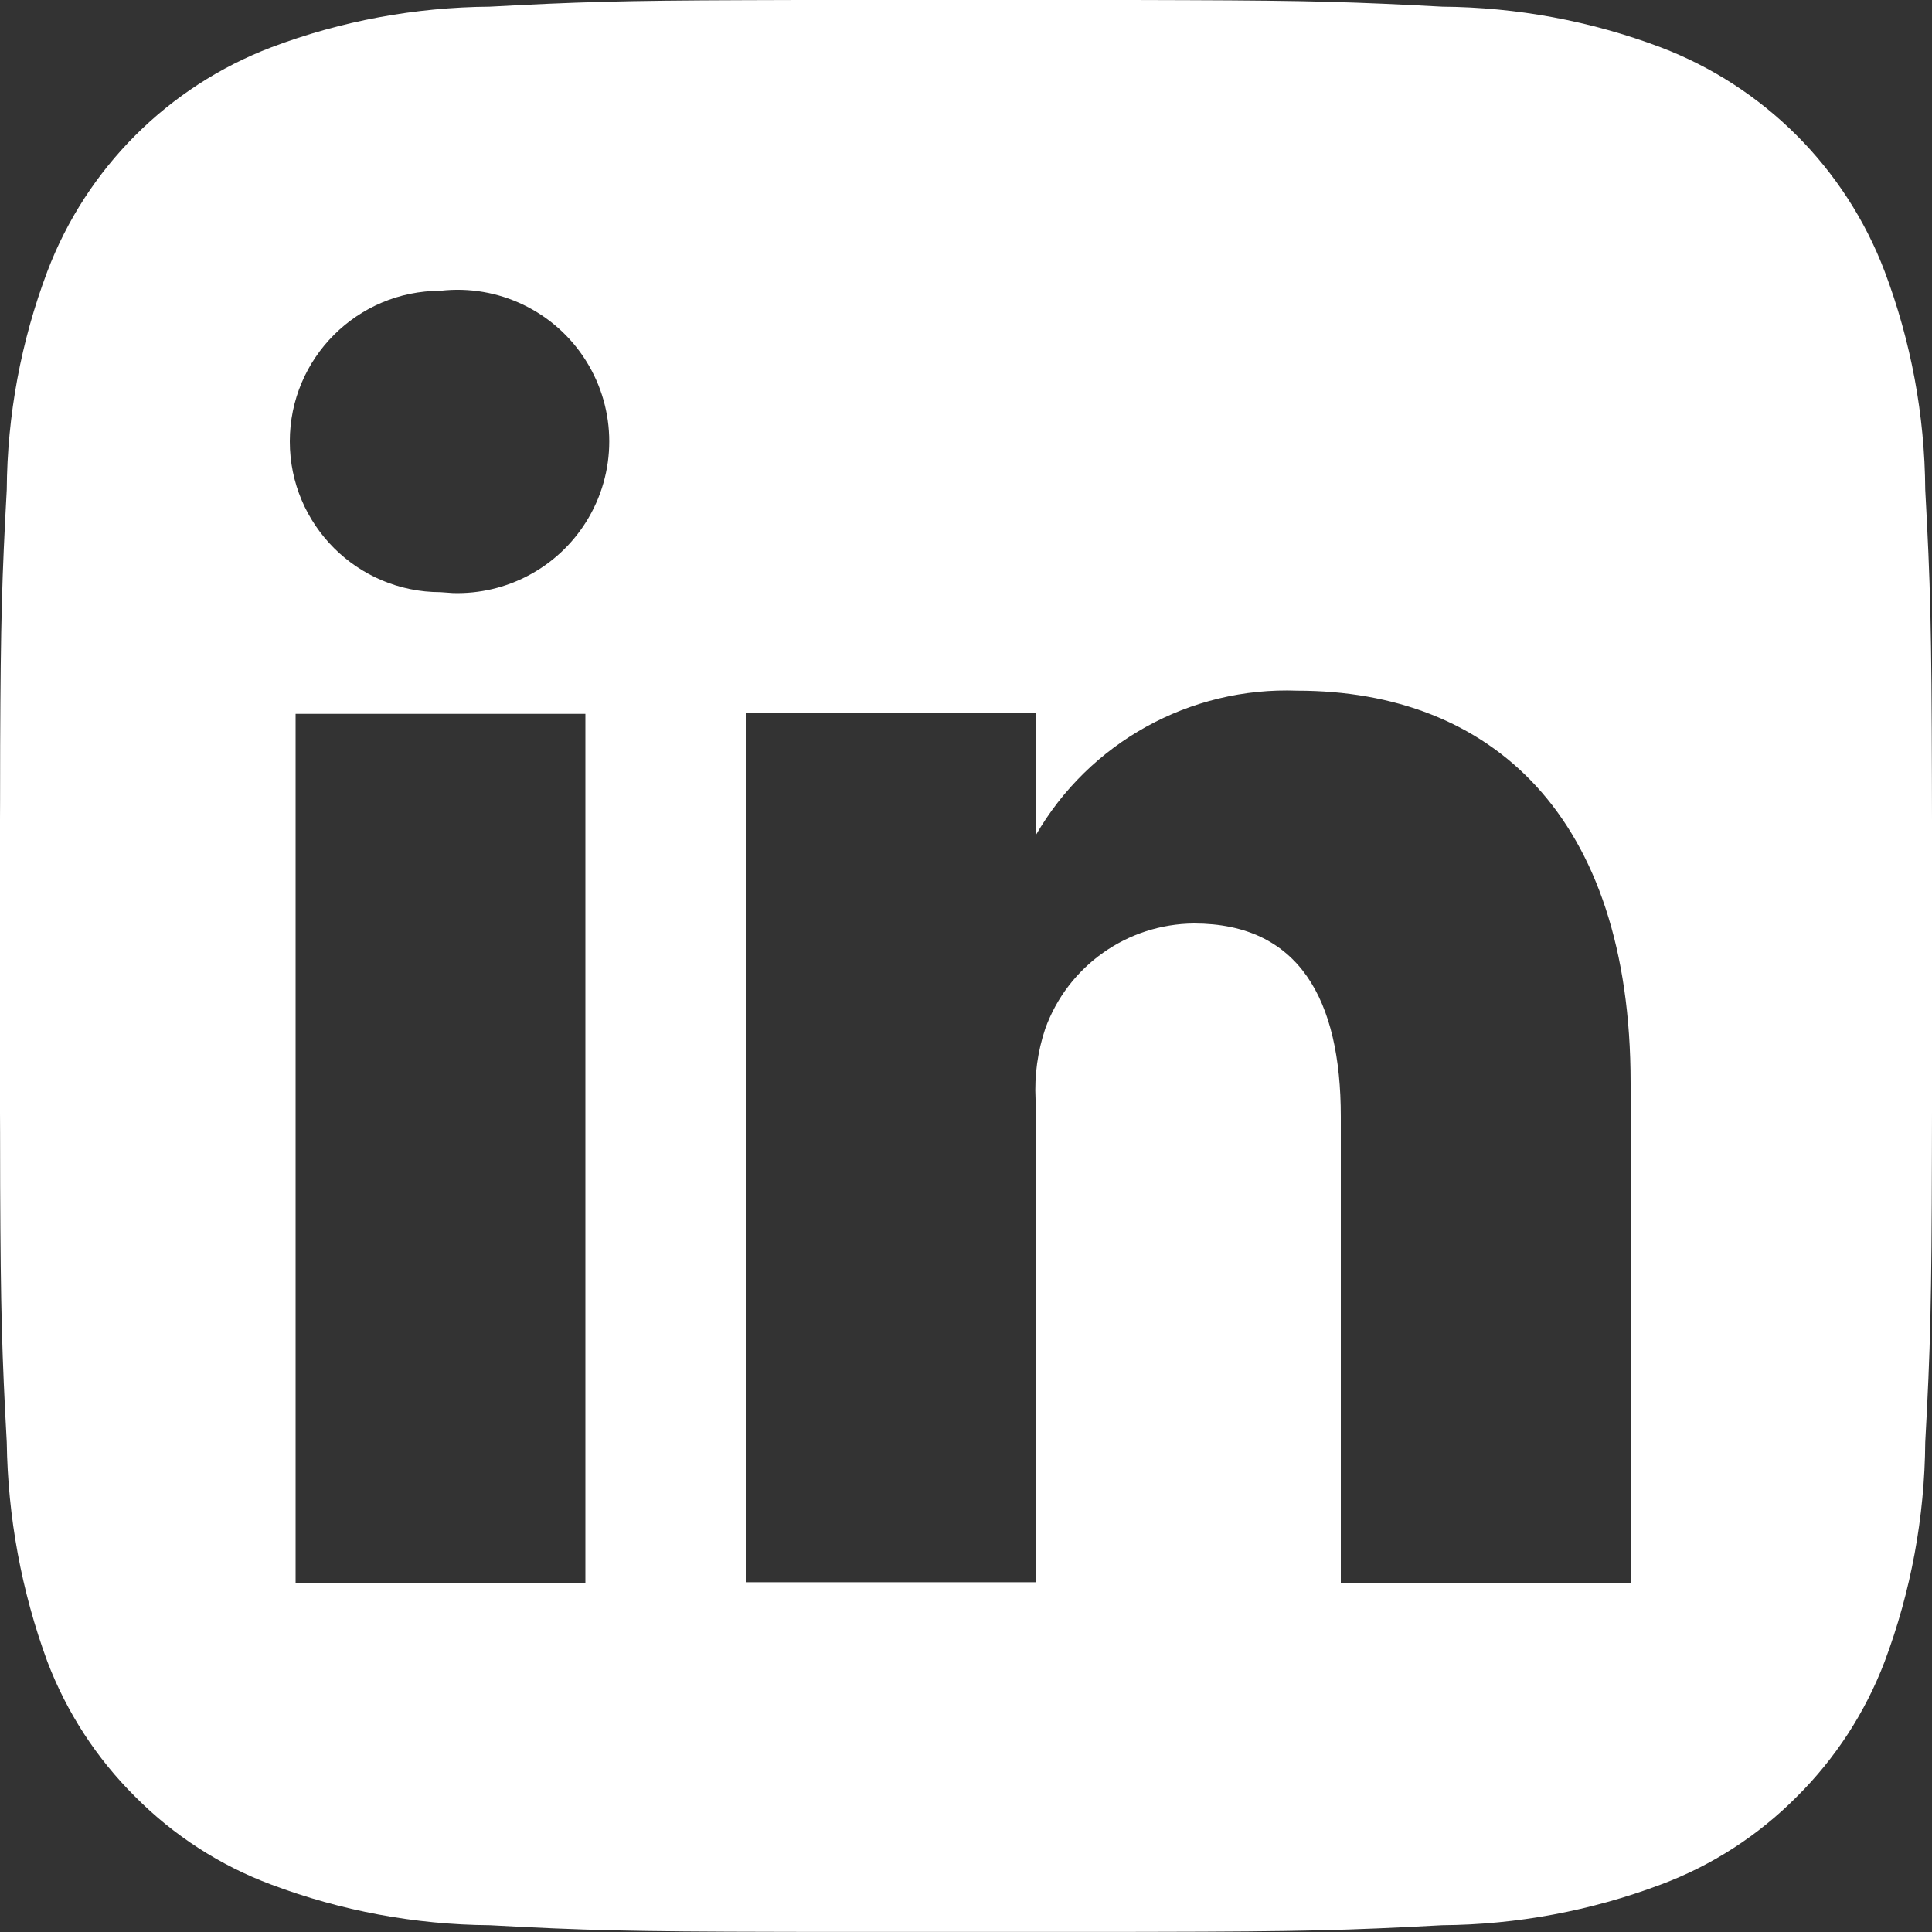 <svg width="24" height="24" viewBox="0 0 24 24" fill="none" xmlns="http://www.w3.org/2000/svg">
<rect x="0" y="0" width="24" height="24" fill="#333333" stroke="none"/>
<path fill-rule="evenodd" clip-rule="evenodd" d="M13.818 0C13.903 8.41473e-05 13.986 0 14.066 0L14.731 0.002C16.289 0.007 16.837 0.025 17.916 0.083C18.843 0.09 19.761 0.26 20.628 0.587C21.911 1.075 22.925 2.088 23.412 3.372C23.739 4.239 23.91 5.157 23.916 6.083C23.98 7.256 23.995 7.802 23.999 9.699L24 10.181C24 10.266 24 10.354 24 10.444V13.556C24 13.646 24 13.733 24 13.818L23.999 14.3C23.995 16.197 23.98 16.743 23.916 17.916C23.909 18.846 23.739 19.768 23.412 20.64C23.172 21.271 22.8 21.844 22.32 22.32C21.842 22.802 21.265 23.175 20.628 23.412C19.761 23.738 18.843 23.909 17.916 23.916C16.743 23.979 16.197 23.995 14.3 23.998L13.818 23.999C13.733 23.999 13.646 23.999 13.556 23.999H10.444C10.354 23.999 10.267 23.999 10.182 23.999L9.699 23.998C7.803 23.995 7.257 23.979 6.084 23.916C5.157 23.909 4.239 23.738 3.372 23.412C2.735 23.175 2.158 22.802 1.68 22.32C1.2 21.844 0.828 21.271 0.588 20.64C0.267 19.767 0.097 18.845 0.084 17.916C0.025 16.837 0.008 16.288 0.002 14.73L0.001 14.066C0.001 13.986 0.001 13.903 0 13.818V10.181C0.001 10.096 0.001 10.014 0.001 9.933L0.002 9.269C0.008 7.711 0.025 7.162 0.084 6.083C0.09 5.157 0.261 4.239 0.588 3.372C1.075 2.088 2.089 1.075 3.372 0.587C4.239 0.26 5.157 0.09 6.084 0.083C7.163 0.025 7.711 0.007 9.269 0.002L9.934 0C10.014 0 10.097 8.41473e-05 10.182 0H13.818ZM7.272 8.868H3.672V19.668H7.272V8.868ZM16.116 8.58C14.782 8.53 13.53 9.223 12.864 10.38V8.856H9.264V19.655H12.864V13.655C12.849 13.359 12.89 13.062 12.984 12.78C13.265 12 14.003 11.478 14.832 11.472C16.14 11.472 16.656 12.419 16.656 13.871V19.668H20.256V13.451C20.256 10.127 18.516 8.58 16.116 8.58ZM5.626 3.6L5.472 3.612C4.438 3.612 3.6 4.45 3.6 5.484C3.6 6.517 4.438 7.356 5.472 7.356L5.626 7.367C6.29 7.387 6.921 7.055 7.279 6.486C7.665 5.873 7.665 5.094 7.279 4.481C6.894 3.868 6.191 3.53 5.472 3.612L5.626 3.6Z" fill="white"/>
</svg>
